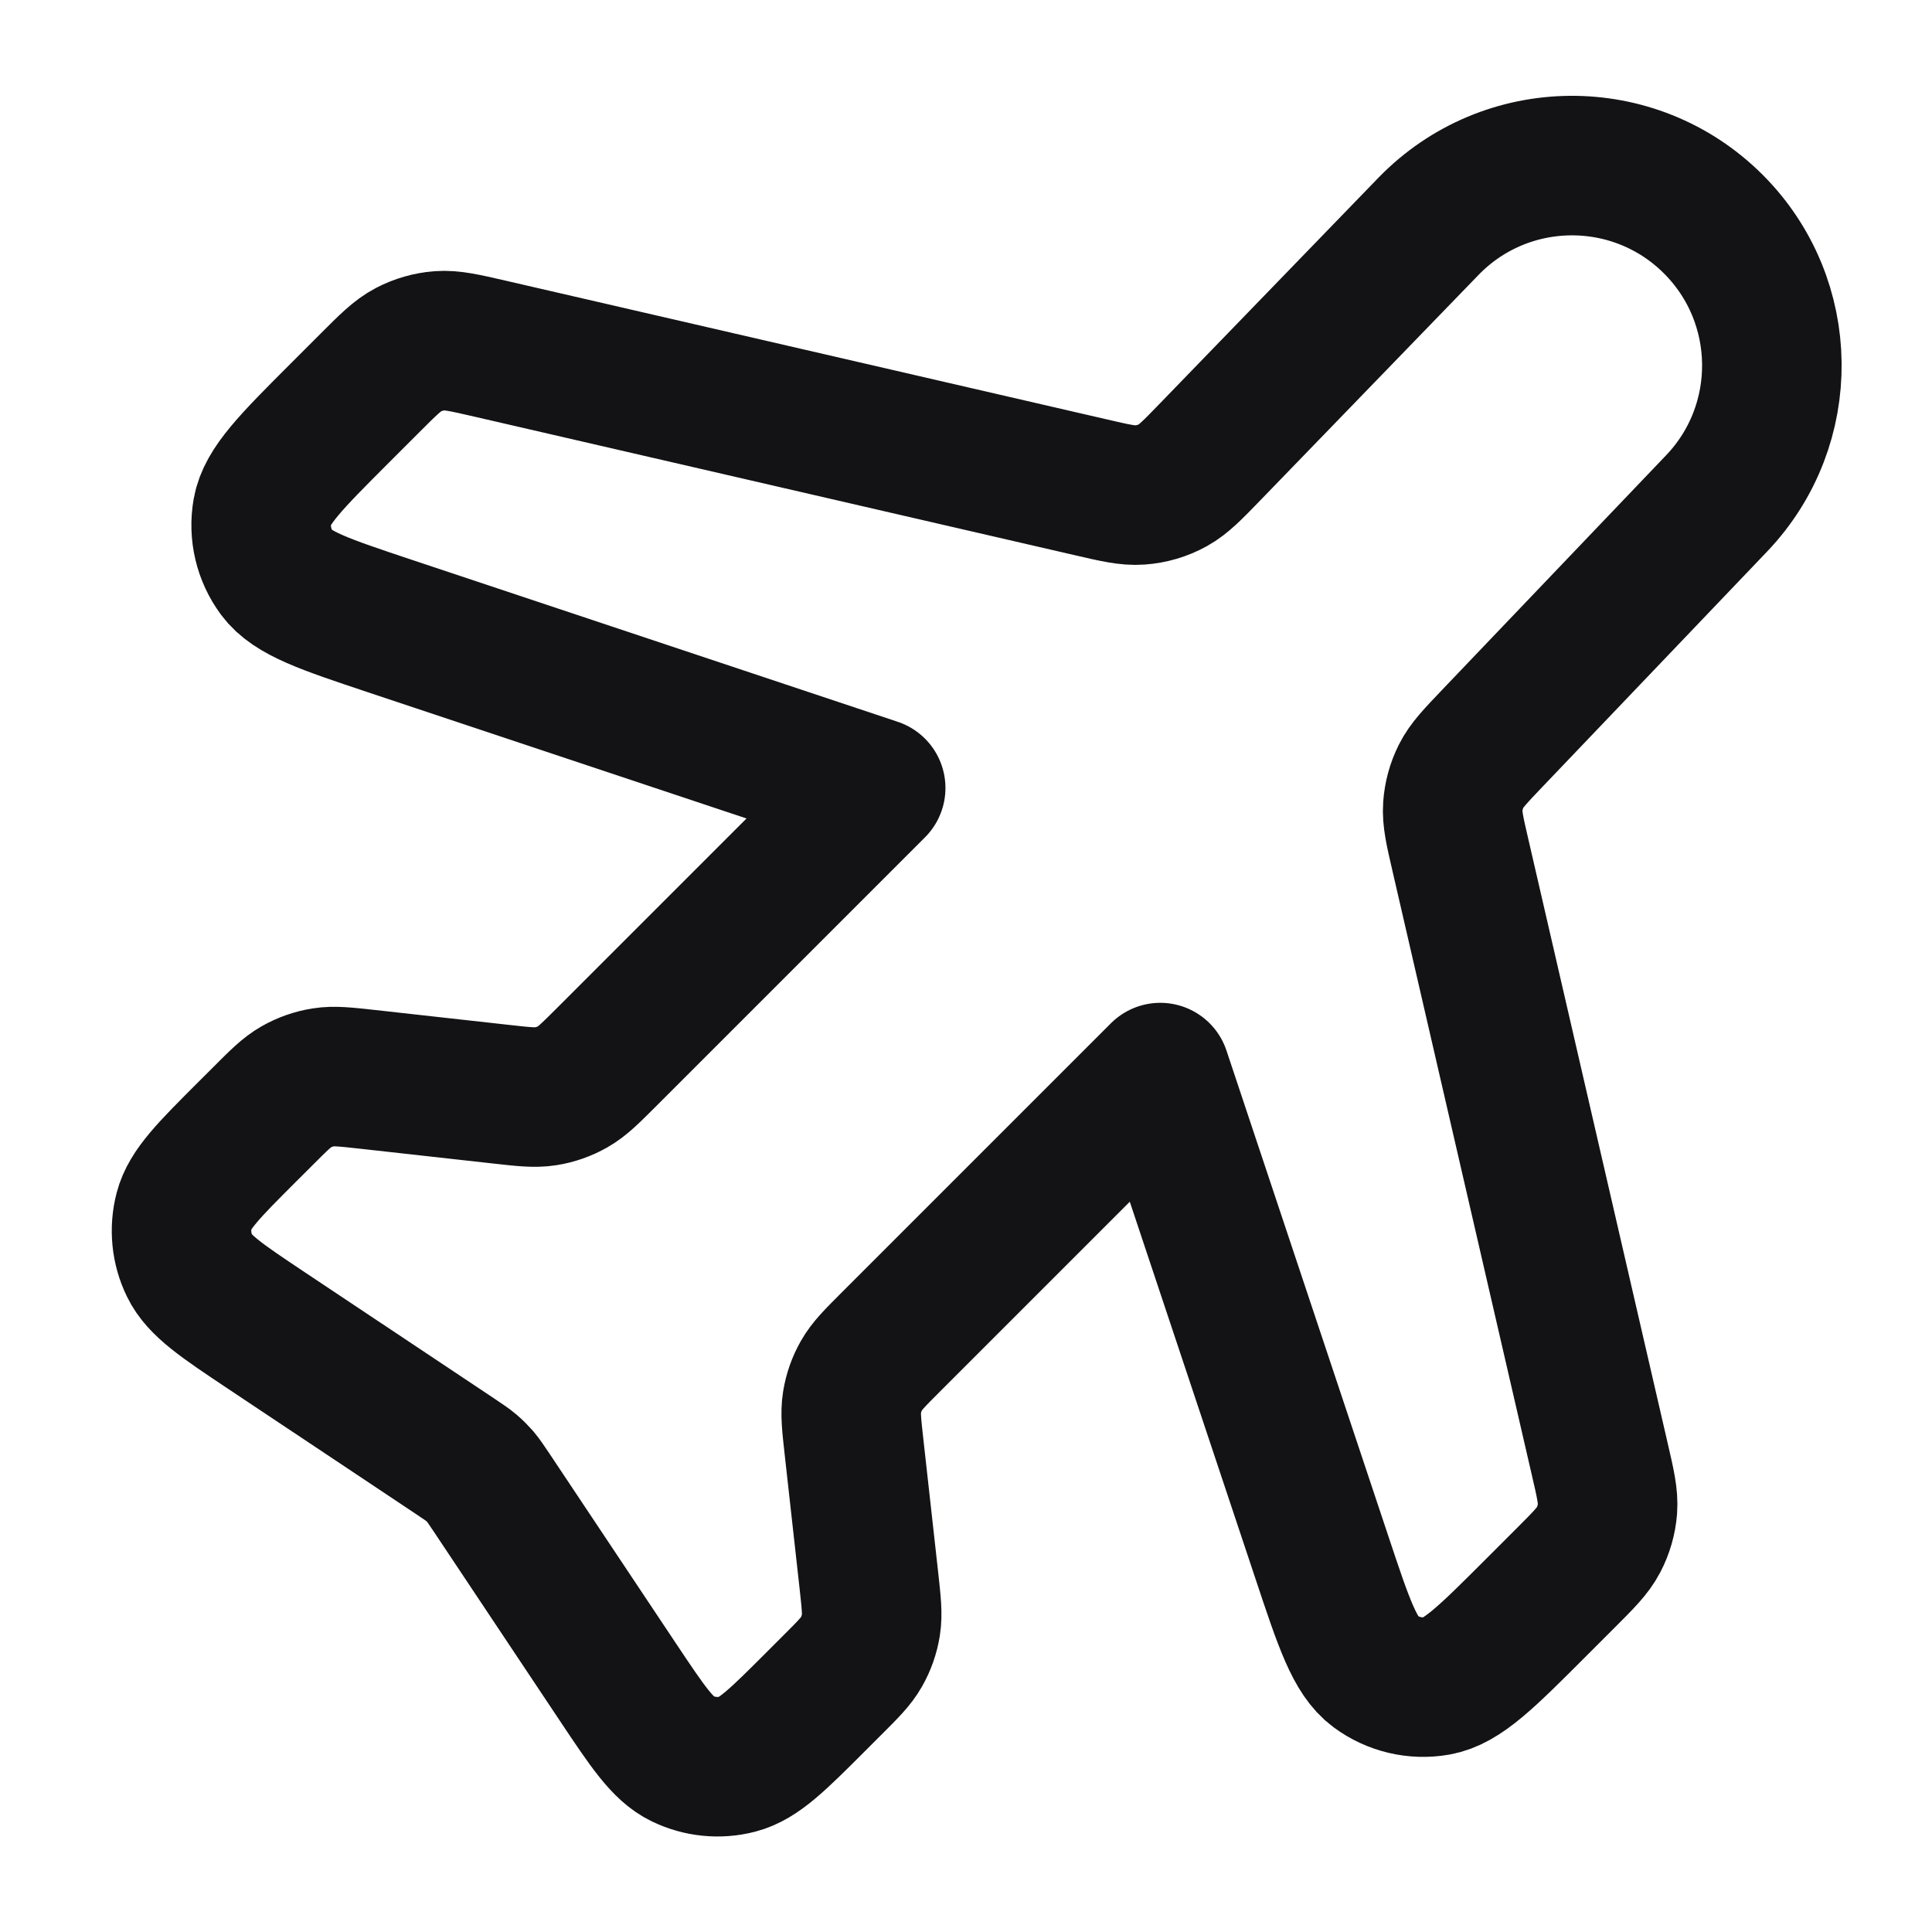 <svg width="36" height="36" viewBox="0 0 36 36" fill="none" xmlns="http://www.w3.org/2000/svg">
    <path
        d="M26.616 4.219C28.063 2.725 30.454 2.705 31.925 4.176C33.356 5.607 33.383 7.919 31.985 9.382L27.817 13.747C27.491 14.089 27.327 14.26 27.227 14.46C27.138 14.637 27.085 14.831 27.071 15.029C27.055 15.252 27.108 15.483 27.215 15.944L29.806 27.175C29.916 27.648 29.97 27.885 29.953 28.114C29.937 28.316 29.88 28.513 29.786 28.693C29.68 28.897 29.508 29.069 29.165 29.412L28.609 29.968C27.7 30.877 27.245 31.332 26.78 31.414C26.373 31.486 25.955 31.387 25.624 31.141C25.245 30.86 25.041 30.25 24.635 29.03L21.62 19.986L16.602 25.004C16.303 25.303 16.153 25.453 16.053 25.63C15.964 25.786 15.904 25.957 15.876 26.134C15.844 26.334 15.867 26.545 15.914 26.966L16.19 29.446C16.236 29.867 16.26 30.078 16.228 30.278C16.2 30.455 16.14 30.626 16.051 30.782C15.951 30.959 15.801 31.109 15.501 31.408L15.205 31.704C14.495 32.414 14.141 32.769 13.746 32.872C13.401 32.962 13.034 32.925 12.713 32.769C12.346 32.591 12.068 32.174 11.511 31.339L9.159 27.81C9.059 27.661 9.009 27.586 8.952 27.518C8.9 27.459 8.844 27.402 8.784 27.351C8.717 27.294 8.642 27.244 8.493 27.144L4.964 24.792C4.129 24.235 3.712 23.957 3.534 23.59C3.377 23.269 3.341 22.902 3.431 22.556C3.534 22.162 3.889 21.807 4.598 21.098L4.895 20.802C5.194 20.502 5.344 20.352 5.52 20.252C5.677 20.163 5.848 20.103 6.025 20.075C6.225 20.043 6.436 20.067 6.857 20.113L9.337 20.389C9.758 20.436 9.968 20.459 10.169 20.427C10.346 20.399 10.517 20.339 10.673 20.25C10.85 20.15 10.999 20 11.299 19.701L16.317 14.683L7.273 11.668C6.053 11.261 5.443 11.058 5.162 10.679C4.916 10.348 4.817 9.93 4.889 9.523C4.971 9.058 5.426 8.603 6.335 7.694L6.891 7.138C7.234 6.795 7.406 6.623 7.609 6.517C7.789 6.423 7.987 6.366 8.189 6.35C8.418 6.333 8.655 6.387 9.128 6.496L20.317 9.078C20.781 9.186 21.014 9.239 21.238 9.223C21.455 9.208 21.666 9.146 21.856 9.041C22.053 8.932 22.219 8.761 22.551 8.418L26.616 4.219Z"
        stroke="#131316" stroke-width="2.6" stroke-linecap="round" stroke-linejoin="round" />
</svg>